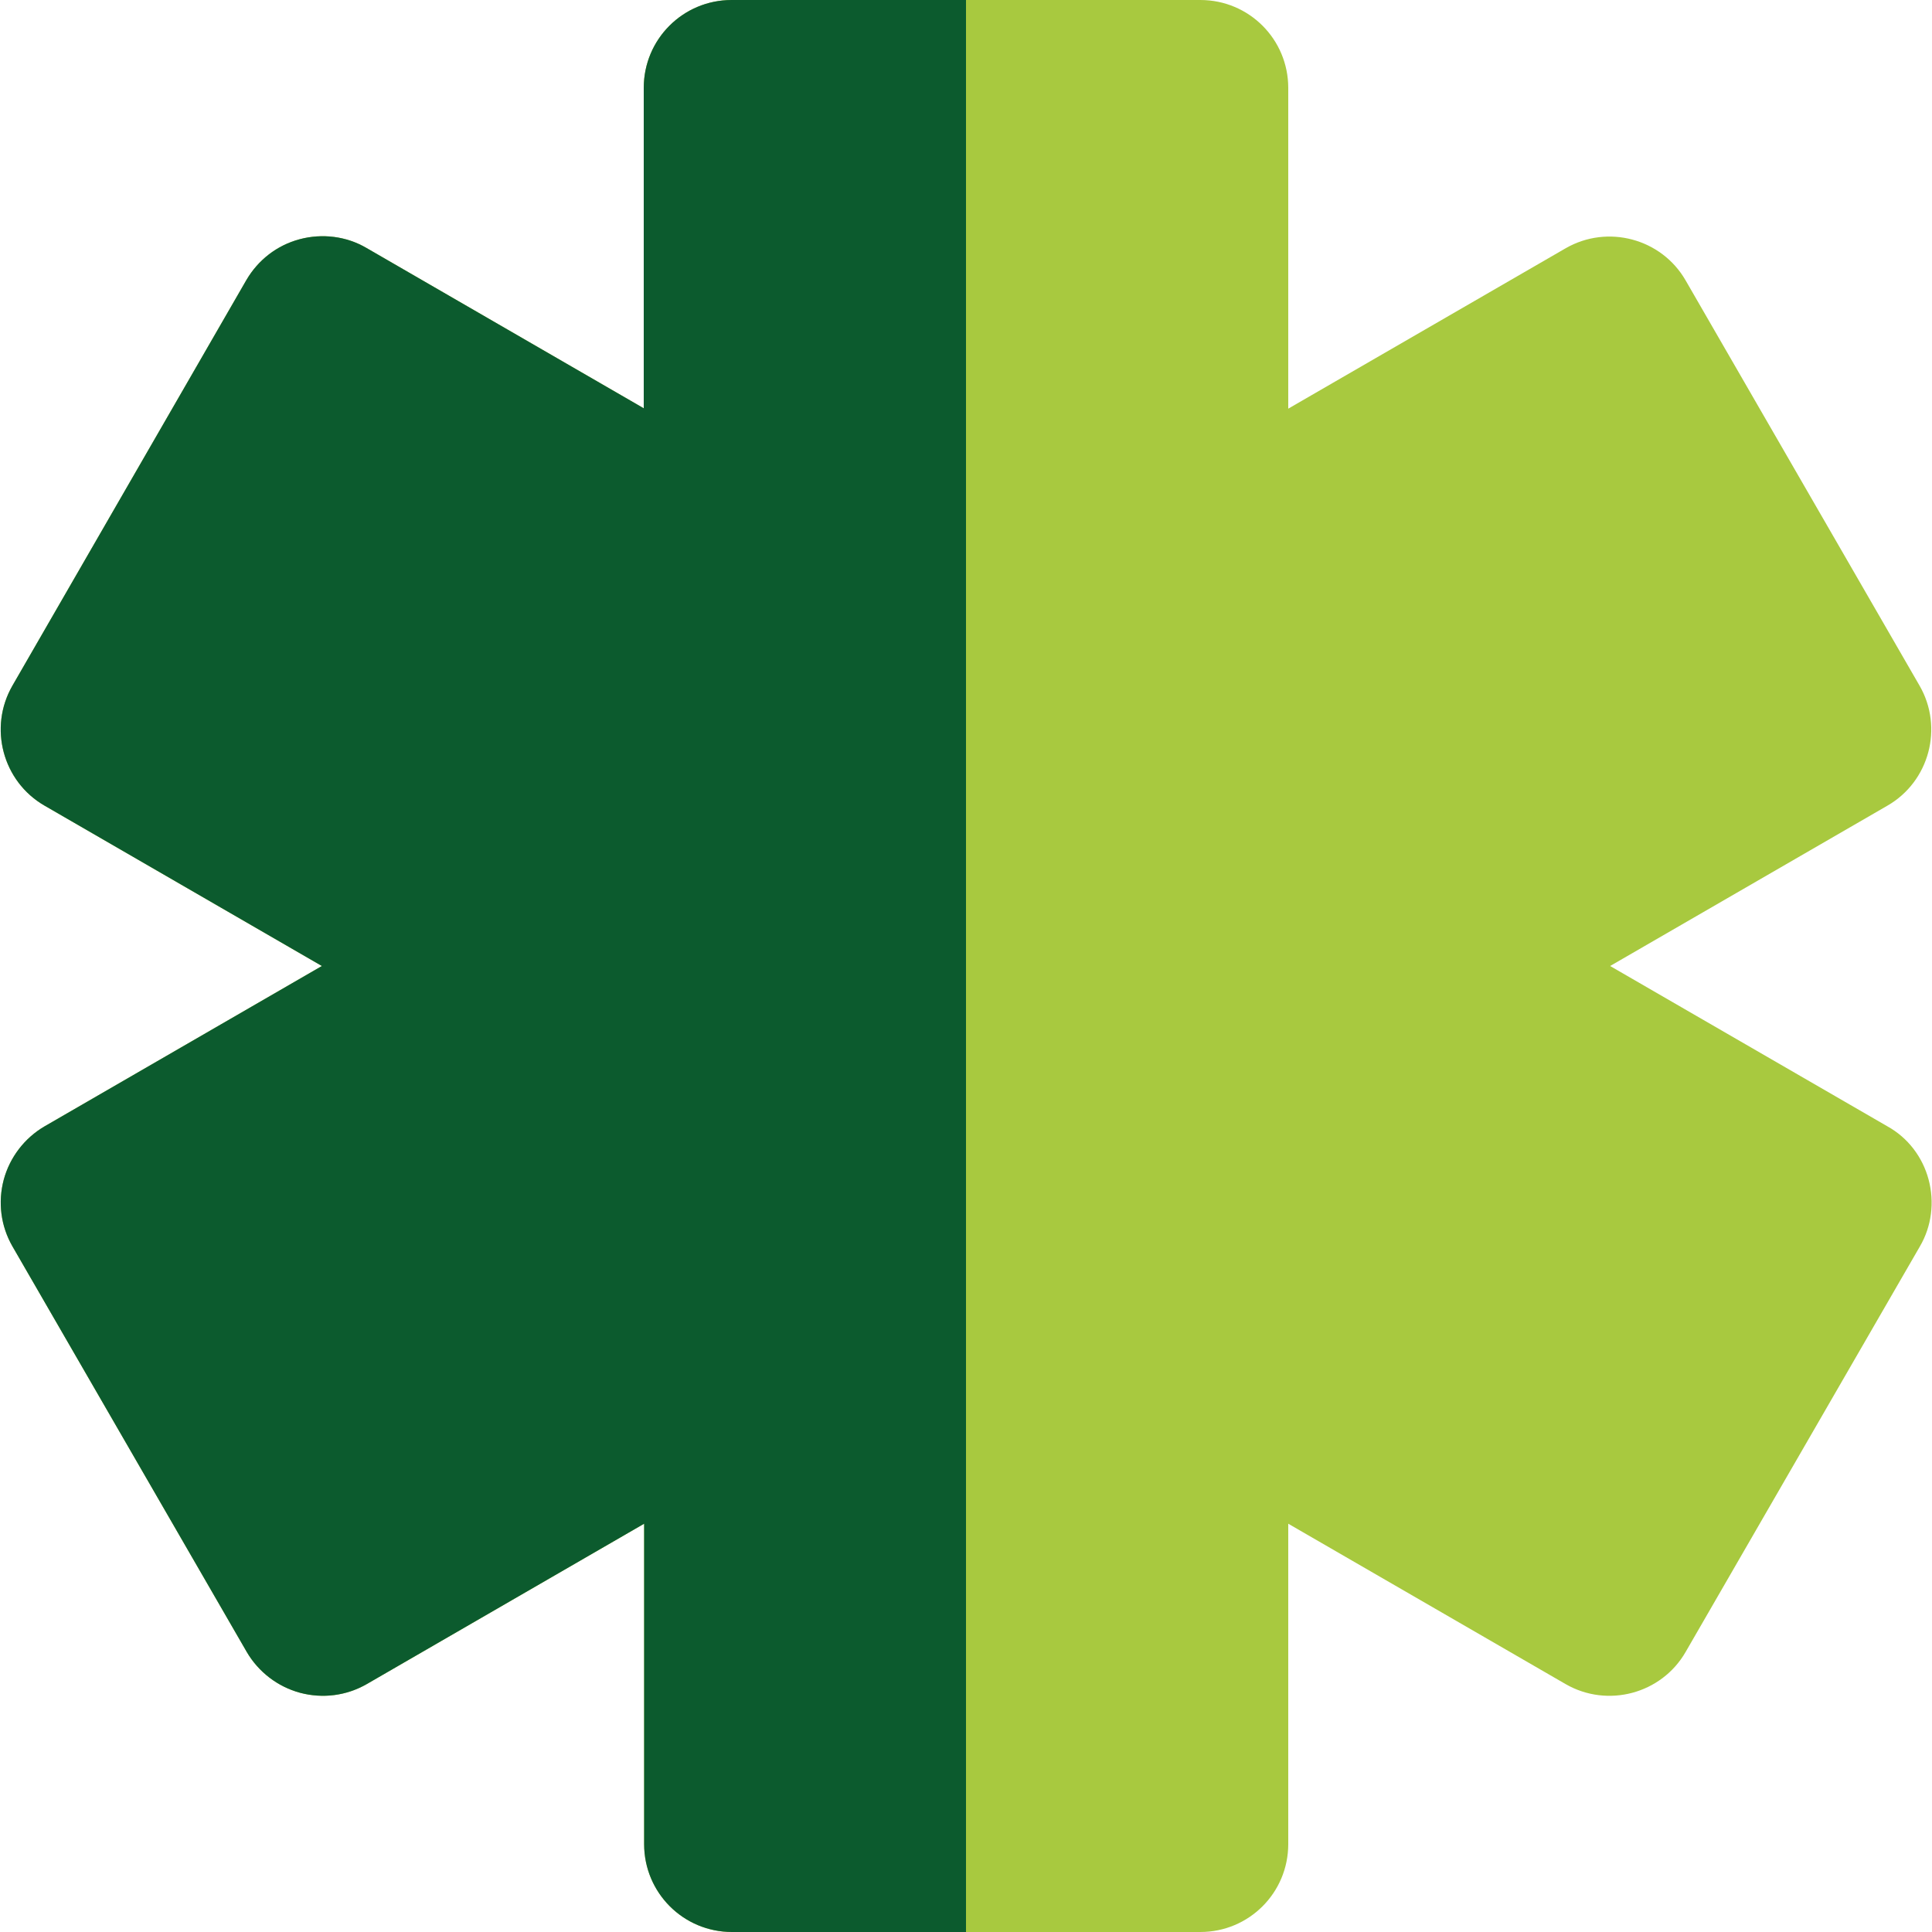 <?xml version="1.0" encoding="utf-8"?>
<!-- Generator: Adobe Illustrator 26.0.3, SVG Export Plug-In . SVG Version: 6.00 Build 0)  -->
<svg version="1.1" id="Layer_1" xmlns="http://www.w3.org/2000/svg" xmlns:xlink="http://www.w3.org/1999/xlink" x="0px" y="0px"
	 viewBox="0 0 512 512" style="enable-background:new 0 0 512 512;" xml:space="preserve">
<style type="text/css">
	.st0{fill:#A8C93F;}
	.st1{fill:#0C5B2E;}
</style>
<path class="st0" d="M500.2,298.5L426.7,256l73.5-42.5c11.1-6.4,14.9-20.7,8.5-31.8L446.7,74.3c-6.4-11.1-20.7-14.9-31.8-8.5
	l-73.5,42.5V23.3c0-12.9-10.4-23.3-23.3-23.3H256h-62.1c-12.9,0-23.3,10.4-23.3,23.3v84.9L97.1,65.7c-5.3-3.1-11.7-3.9-17.7-2.3
	c-6,1.6-11,5.5-14.1,10.8L3.3,181.7c-6.4,11.1-2.6,25.4,8.5,31.8L85.3,256l-73.5,42.5c-5.3,3.1-9.2,8.2-10.8,14.1
	c-1.6,6-0.8,12.3,2.3,17.7l62.1,107.5c3.1,5.3,8.2,9.2,14.1,10.8c6,1.6,12.3,0.8,17.7-2.3l73.5-42.5v84.9
	c0,12.9,10.4,23.3,23.3,23.3H256h62.1c12.9,0,23.3-10.4,23.3-23.3v-84.9l73.5,42.5c11.1,6.4,25.4,2.6,31.8-8.5l62.1-107.5
	c3.1-5.3,3.9-11.7,2.3-17.7C509.5,306.6,505.6,301.5,500.2,298.5z"/>
<path class="st1" d="M193.9,0c-12.9,0-23.3,10.4-23.3,23.3v84.9L97.1,65.7c-5.3-3.1-11.7-3.9-17.7-2.3c-6,1.6-11,5.5-14.1,10.8
	L3.3,181.7c-6.4,11.1-2.6,25.4,8.5,31.8L85.3,256l-73.5,42.5c-5.3,3.1-9.2,8.2-10.8,14.1c-1.6,6-0.8,12.3,2.3,17.7l62.1,107.5
	c3.1,5.3,8.2,9.2,14.1,10.8c6,1.6,12.3,0.8,17.7-2.3l73.5-42.5v84.9c0,12.9,10.4,23.3,23.3,23.3H256V0H193.9z"/>
</svg>
